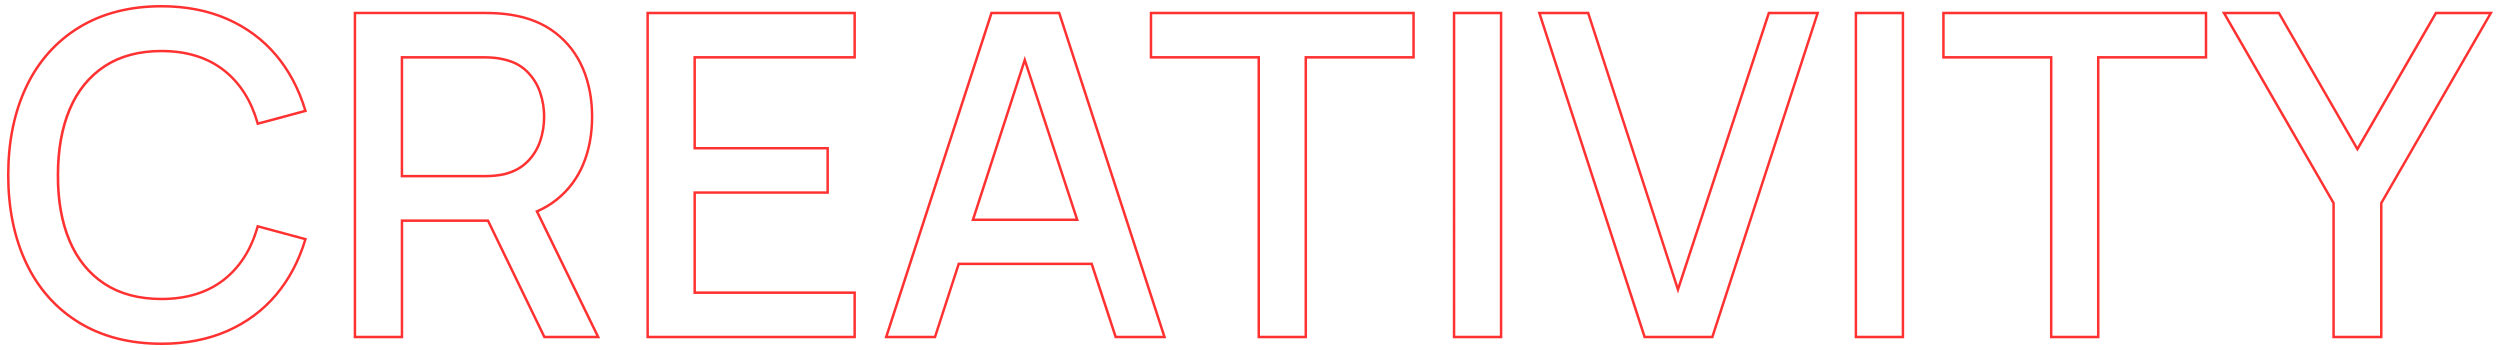 <?xml version="1.0" encoding="UTF-8"?>
<svg id="Layer_2" data-name="Layer 2" xmlns="http://www.w3.org/2000/svg" xmlns:xlink="http://www.w3.org/1999/xlink" viewBox="0 0 1000 140">
  <defs>
    <style>
      .cls-1 {
        clip-path: url(#clippath);
      }

      .cls-2 {
        fill: none;
      }

      .cls-3 {
        fill: #ff3131;
      }
    </style>
    <clipPath id="clippath">
      <rect id="COVER" class="cls-2" width="1000" height="140"/>
    </clipPath>
  </defs>
  <g id="Layer_1-2" data-name="Layer 1">
    <g id="DESIGN_OUTLINE_" data-name="DESIGN (OUTLINE)">
      <g id="CREATIVITY">
        <g class="cls-1">
          <path id="CREATIVITY-2" data-name="CREATIVITY" class="cls-3" d="m64.58,138c-12.75,0-23.92-2.87-33.2-8.53-9.28-5.66-16.45-13.71-21.3-23.93-4.84-10.19-7.29-22.15-7.29-35.54s2.45-25.35,7.29-35.54c4.85-10.21,12.01-18.26,21.3-23.93,9.28-5.66,20.45-8.53,33.2-8.53,9.8,0,18.71,1.73,26.48,5.13,7.77,3.4,14.4,8.31,19.71,14.58,5.3,6.27,9.3,13.84,11.89,22.5l.15.49-20.05,5.39-.13-.48c-2.54-9.09-7.08-16.22-13.51-21.2-6.42-4.98-14.67-7.5-24.53-7.5-8.86,0-16.43,2.03-22.49,6.04-6.07,4.01-10.7,9.73-13.76,17.01-3.08,7.31-4.64,16.08-4.64,26.04-.06,9.91,1.47,18.65,4.55,26,3.07,7.31,7.7,13.05,13.76,17.06,6.07,4.01,13.66,6.04,22.58,6.04,9.86,0,18.11-2.52,24.53-7.5,6.42-4.98,10.97-12.11,13.5-21.2l.13-.48,20.05,5.39-.15.49c-2.59,8.67-6.59,16.24-11.89,22.5-5.3,6.27-11.94,11.18-19.71,14.58-7.77,3.4-16.68,5.13-26.48,5.13Zm0-135c-12.57,0-23.56,2.82-32.68,8.39-9.11,5.56-16.15,13.47-20.91,23.5-4.78,10.05-7.2,21.87-7.2,35.11s2.42,25.06,7.2,35.11c4.76,10.03,11.8,17.94,20.91,23.5,9.12,5.57,20.11,8.39,32.68,8.39,9.66,0,18.44-1.7,26.08-5.04,7.63-3.34,14.14-8.16,19.35-14.31,5.11-6.04,8.99-13.32,11.54-21.65l-18.11-4.87c-2.62,9.08-7.24,16.22-13.72,21.25-6.6,5.12-15.06,7.71-25.15,7.71-9.12,0-16.9-2.09-23.14-6.2-6.24-4.12-10.99-10-14.14-17.5-3.13-7.47-4.69-16.35-4.63-26.39,0-10.1,1.59-18.99,4.72-26.43,3.14-7.47,7.9-13.34,14.14-17.46,6.23-4.12,13.99-6.2,23.05-6.2,10.09,0,18.55,2.59,25.15,7.71,6.48,5.03,11.1,12.18,13.72,21.25l18.11-4.87c-2.55-8.33-6.43-15.61-11.54-21.65-5.21-6.15-11.72-10.97-19.35-14.31-7.64-3.35-16.42-5.04-26.08-5.04Zm888.43,132.3h-20.08v-53.92l-44.2-76.68h23.11l.14.25,30.98,53.7,31.12-53.95h23.12l-44.2,76.68v53.92Zm-19.08-1h18.08v-53.18l.07-.12,43.4-75.3h-20.81l-31.7,54.95-31.7-54.95h-20.8l43.46,75.42v53.18Zm-94.14,1h-19.81V23.43h-43.11V4.7h106.03v18.73h-43.11v111.87Zm-18.81-1h17.81V22.43h43.11V5.7h-104.03v16.73h43.11v111.87Zm-59.31,1h-19.81V4.7h19.81v130.6Zm-18.81-1h17.81V5.7h-17.81v128.6Zm-57.56,1h-27.82L615.05,4.7h20.58l35.55,109.5,35.99-109.5h20.58l-42.45,130.6Zm-27.09-1h26.36L726.38,5.7h-18.48l-36.72,111.72-36.27-111.72h-18.48l41.79,128.6Zm-57.28,1h-19.81V4.7h19.81v130.6Zm-18.81-1h17.81V5.7h-17.81v128.6Zm-59.31,1h-19.81V23.43h-43.11V4.7h106.03v18.73h-43.11v111.87Zm-18.81-1h17.81V22.43h43.11V5.7h-104.03v16.73h43.11v111.87Zm-37.52,1h-20.58l-9.59-29.25h-52.47l-9.48,29.25h-20.58L396.23,4.7h27.82l42.44,130.6Zm-19.86-1h18.48L423.32,5.7h-26.36l-41.79,128.6h18.48l9.48-29.25h53.92l9.59,29.25Zm-104.26,1h-83.8V4.7h83.8v18.73h-63.99v35.36h53.19v18.73h-53.19v39.05h63.99v18.73Zm-82.8-1h81.8v-16.73h-63.99v-41.05h53.19v-16.73h-53.19V22.43h63.99V5.7h-81.8v128.6Zm-19.5,1h-22.62l-.14-.28-22.41-46.25h-33.61v46.53h-19.81V4.7h52.88c3.66,0,7.05.24,10.07.73,7.13,1.09,13.23,3.57,18.14,7.39,4.9,3.81,8.63,8.68,11.09,14.46,2.44,5.77,3.68,12.3,3.68,19.41s-1.21,13.52-3.59,19.23c-2.39,5.72-6.03,10.56-10.81,14.37-2.24,1.78-4.75,3.3-7.47,4.52l24.61,50.49Zm-22-1h20.4l-24.37-49.99.48-.21c2.83-1.22,5.43-2.77,7.73-4.6,4.65-3.71,8.19-8.41,10.52-13.98,2.33-5.58,3.52-11.92,3.52-18.84s-1.21-13.38-3.61-19.02c-2.39-5.63-6.01-10.36-10.78-14.07-4.77-3.71-10.72-6.13-17.68-7.19-2.97-.47-6.31-.71-9.92-.71h-51.88v128.6h17.81v-46.53h35.23l22.55,46.53Zm213.5-45.89h-43.07l21.41-66.03,21.66,66.03Zm-41.69-1h40.31l-20.27-61.81-20.04,61.81Zm-196.25-16.46h-33.35V22.43h33.35c3.2,0,6,.31,8.32.92,3.72.86,6.84,2.52,9.27,4.95,2.41,2.42,4.19,5.27,5.29,8.47,1.09,3.19,1.65,6.53,1.65,9.93s-.55,6.83-1.65,10.02c-1.1,3.21-2.88,6.04-5.3,8.43-2.43,2.39-5.55,4.07-9.28,4.99-2.31.55-5.11.82-8.31.82Zm-32.35-1h32.35c3.13,0,5.84-.27,8.08-.8,3.55-.87,6.51-2.47,8.81-4.73,2.3-2.27,4-4.98,5.05-8.04,1.06-3.08,1.59-6.34,1.59-9.69s-.54-6.52-1.59-9.6c-1.05-3.06-2.75-5.78-5.06-8.09-2.29-2.29-5.25-3.86-8.8-4.68-2.25-.59-4.96-.89-8.08-.89h-32.35v46.52Z"/>
        </g>
      </g>
    </g>
  </g>
</svg>
